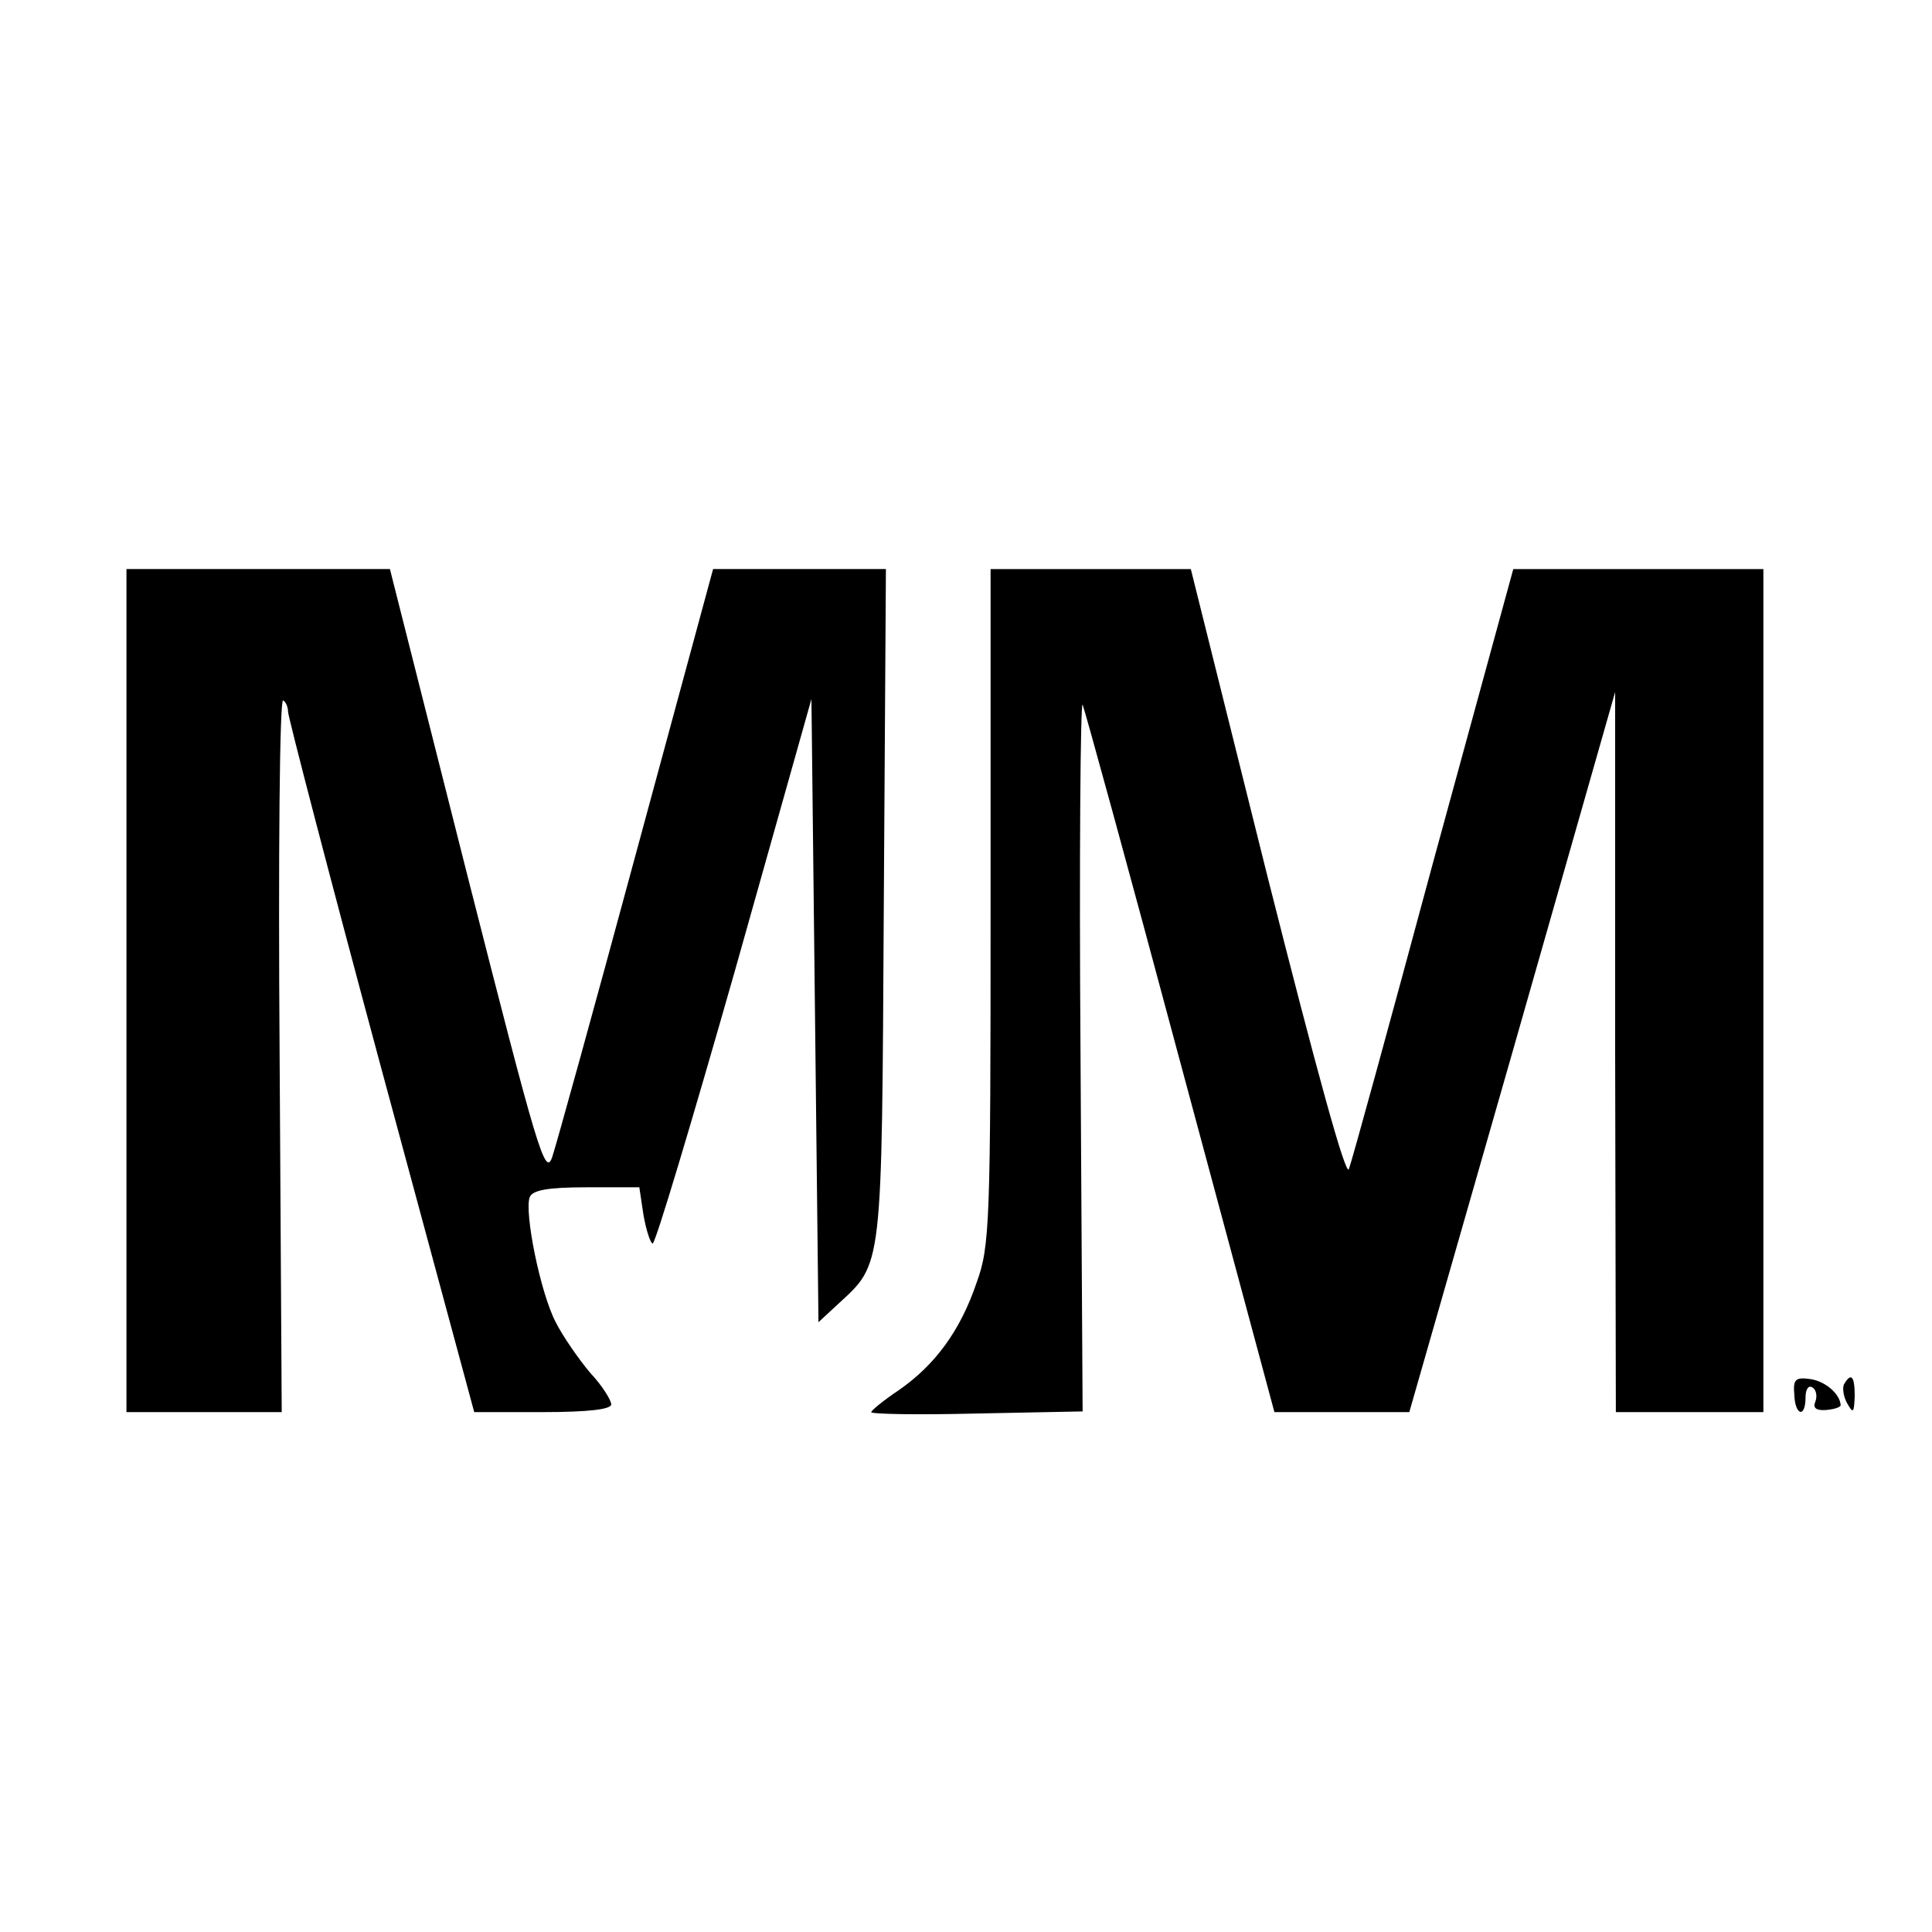 <?xml version="1.0" standalone="no"?>
<!DOCTYPE svg PUBLIC "-//W3C//DTD SVG 20010904//EN"
 "http://www.w3.org/TR/2001/REC-SVG-20010904/DTD/svg10.dtd">
<svg version="1.0" xmlns="http://www.w3.org/2000/svg"
 width="275pt" height="275pt" viewBox="0 0 275 275"
 preserveAspectRatio="xMidYMid meet">
<g transform="translate(0,275) scale(0.1,-0.1)"
fill="#000000" stroke="none">
<path d="M180 1340 l0 -600 110 0 111 0 -3 509 c-2 280 0 507 5 504 4 -2 7
-10 7 -16 0 -7 59 -234 132 -505 l133 -492 97 0 c66 0 98 4 98 11 0 6 -13 27
-30 45 -16 19 -39 52 -49 72 -22 42 -45 157 -37 178 4 10 26 14 81 14 l75 0 6
-40 c4 -22 10 -40 13 -40 4 0 56 174 117 388 l109 387 5 -443 5 -444 27 25
c65 60 63 44 66 570 l3 477 -123 0 -123 0 -109 -402 c-60 -222 -114 -417 -120
-435 -10 -29 -21 9 -121 402 l-110 435 -187 0 -188 0 0 -600z"/>
<path d="M1410 1460 c0 -452 -1 -484 -20 -536 -23 -68 -59 -117 -111 -153 -21
-14 -38 -28 -39 -31 0 -3 68 -4 150 -2 l151 3 -3 509 c-2 280 0 503 3 497 3
-7 66 -236 139 -509 l134 -498 96 0 96 0 147 513 146 512 0 -512 1 -513 105 0
105 0 0 600 0 600 -178 0 -178 0 -114 -417 c-62 -230 -116 -427 -120 -437 -4
-13 -46 140 -116 417 l-109 437 -142 0 -143 0 0 -480z"/>
<path d="M2554 765 c1 -30 16 -34 16 -4 0 11 4 18 10 14 5 -3 7 -12 4 -20 -4
-9 1 -13 15 -12 12 1 21 4 21 7 -1 16 -22 34 -43 37 -21 3 -25 0 -23 -22z"/>
<path d="M2625 780 c-3 -5 -1 -18 4 -27 9 -16 10 -14 11 10 0 28 -5 34 -15 17z"/>
</g>
</svg>

